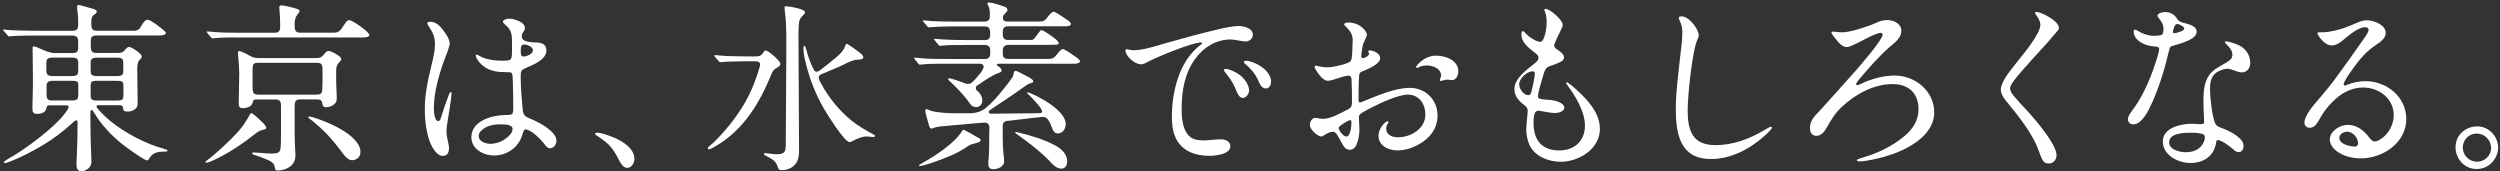 <svg width="628" height="43" viewBox="0 0 628 43" fill="white" xmlns="http://www.w3.org/2000/svg">
<rect x="0" y="0" width="628" height="43" fill="#333333" stroke="none"/>
<path d="M41.212 37.368C36.731 36.228 31.464 33.431 27.711 30.414C27.069 29.906 24.235 27.253 24.235 26.793C24.235 26.429 24.551 26.429 24.781 26.429H30.047C30.459 26.429 30.823 26.477 30.871 26.975C30.966 27.751 31.148 28.029 31.972 28.029C33.207 28.029 34.576 27.435 34.576 26.065C34.576 24.37 34.481 19.15 34.481 17.732C34.481 16.86 34.481 15.577 35.026 15.079C35.39 14.763 35.62 14.437 35.62 14.159C35.62 13.47 32.968 11.784 32.46 11.784C32.048 11.784 31.723 12.148 31.503 12.426C30.957 13.067 30.679 13.297 29.722 13.297H24.139C23.038 13.297 22.808 12.703 22.808 11.745V10.51C22.808 9.226 23.038 8.91 24.455 8.91H40.015C40.743 8.91 41.662 8.815 41.662 8.269C41.662 8.039 41.116 7.541 40.197 6.851C39.24 6.123 37.727 4.974 37.133 4.974C36.444 4.974 36.08 5.52 35.256 6.899C34.797 7.627 34.251 7.723 33.561 7.723H24.455C23.316 7.723 22.942 7.407 22.942 6.171V5.529C22.942 4.887 22.99 4.112 23.584 3.748C23.996 3.47 24.312 3.154 24.312 2.924C24.312 2.512 23.852 2.378 22.942 2.1C21.889 1.784 20.012 1.228 19.696 1.228C19.38 1.228 19.38 1.592 19.38 1.87C19.38 2.052 19.428 2.828 19.514 3.336C19.648 4.207 19.648 5.529 19.648 5.989C19.648 7.177 19.419 7.732 18.183 7.732H9.259C7.152 7.732 3.581 7.636 2.987 7.598C2.164 7.55 1.522 7.464 1.015 7.416C0.881 7.416 0.785 7.368 0.785 7.464C0.785 7.56 0.967 7.828 1.197 8.058L1.742 8.7C1.972 8.977 2.154 9.159 2.288 9.159L3.159 9.064C3.983 8.968 7.191 8.929 9.02 8.929H18.174C19.227 8.929 19.639 9.475 19.639 10.213V11.908C19.639 13.01 19.227 13.326 18.308 13.326H13.826C12.591 13.326 11.586 12.866 10.437 12.368C9.929 12.138 8.79 11.64 8.464 11.64C8.282 11.64 8.187 11.774 8.187 12.004C8.187 13.7 8.273 16.075 8.273 20.835C8.273 22.253 8.139 26.324 8.139 27.244C8.139 28.163 8.369 28.613 9.326 28.613C10.149 28.613 11.433 28.335 11.615 27.282C11.71 26.688 11.892 26.458 12.438 26.458H16.469C16.785 26.458 17.245 26.458 17.245 26.918C17.245 27.148 16.785 27.924 15.962 28.929C13.444 32.09 7.038 36.937 3.648 38.958C3.236 39.188 0.948 40.471 0.948 40.787C0.948 40.922 1.082 40.969 1.225 40.969C1.589 40.969 2.642 40.557 3.15 40.328C5.716 39.274 8.187 37.99 10.561 36.573C13.539 34.83 15.732 33.096 18.298 30.807C18.806 30.347 18.988 30.213 19.122 30.213C19.399 30.213 19.486 30.491 19.486 30.721C19.486 33.288 19.438 36.401 19.304 38.958C19.256 39.782 19.217 40.653 19.217 41.525C19.217 42.301 19.581 43.038 20.453 43.038C21.094 43.038 21.64 42.722 22.148 42.349C22.789 41.841 22.971 41.247 22.971 40.423C22.971 40.059 22.923 39.188 22.885 38.316C22.789 36.851 22.703 32.416 22.703 29.025C22.703 27.885 22.751 27.608 22.981 27.608C23.163 27.608 23.344 27.789 23.9 28.709C25.269 31.046 27.883 33.977 30.718 36.218C31.637 36.946 36.204 40.289 36.941 40.289C37.123 40.289 37.305 40.155 37.401 39.973C38.129 38.508 39.364 38.096 41.021 38.096C41.94 38.096 42.074 38.048 42.074 37.818C42.074 37.636 41.614 37.502 41.203 37.406L41.212 37.368ZM19.658 23.776C19.658 24.782 19.524 25.242 18.107 25.242H13.166C11.796 25.242 11.701 24.696 11.701 23.546V21.535C11.701 20.807 12.065 20.299 13.166 20.299H18.155C19.62 20.299 19.668 20.663 19.668 21.439V23.776H19.658ZM19.658 17.732C19.658 18.46 19.562 19.102 18.193 19.102H13.156C11.691 19.102 11.643 18.326 11.643 17.636V15.711C11.643 15.021 11.825 14.475 13.108 14.475H18.183C19.466 14.475 19.648 15.021 19.648 15.711V17.723L19.658 17.732ZM22.77 15.721C22.77 15.127 22.904 14.485 24.283 14.485H29.501C30.871 14.485 30.966 15.079 30.966 15.855V17.914C30.966 18.556 30.871 19.102 29.501 19.102H24.235C22.866 19.102 22.77 18.508 22.77 17.77V15.711V15.721ZM22.77 23.776V21.583C22.77 20.663 22.904 20.299 24.283 20.299H29.454C30.919 20.299 31.005 20.663 31.005 21.765V23.92C31.005 24.878 30.871 25.251 29.492 25.251H24.273C22.904 25.251 22.76 24.791 22.76 23.786L22.77 23.776Z"/>
<path d="M87.749 5.05C87.337 5.05 87.059 5.28 86.418 6.286C85.278 8.029 85.087 8.211 83.44 8.211H75.473C74.104 8.211 74.008 7.521 74.008 6.238C74.008 5.366 74.056 4.543 74.649 3.767C75.013 3.307 75.243 2.991 75.243 2.761C75.243 2.483 74.965 2.349 74.238 2.119C73.366 1.841 71.221 1.343 70.666 1.343C70.302 1.343 70.159 1.573 70.159 1.851C70.159 2.081 70.206 2.675 70.254 3.135C70.302 3.91 70.388 5.194 70.388 6.525C70.388 7.665 70.159 8.221 68.971 8.221H60.325C58.266 8.221 55.843 8.221 53.785 8.039C53.325 7.991 52.415 7.905 52.042 7.905C51.994 7.905 51.908 7.905 51.908 8C51.908 8.048 51.956 8.134 52.09 8.316L52.961 9.322C53.143 9.552 53.191 9.638 53.373 9.638C53.555 9.638 54.292 9.542 54.924 9.504C55.795 9.408 58.496 9.408 60.095 9.408H91.167C91.895 9.408 92.766 9.313 92.766 8.767C92.766 8.039 88.553 5.06 87.729 5.06L87.749 5.05Z"/>
<path d="M78.508 29.447C78.097 29.312 77.867 29.265 77.685 29.265C77.589 29.265 77.455 29.312 77.455 29.447C77.455 29.581 77.551 29.676 77.733 29.811C78.69 30.452 79.514 31.276 80.385 32.004C82.31 33.699 83.957 35.711 85.508 37.722C86.743 39.466 87.519 40.241 88.438 40.241C89.673 40.241 90.545 39.37 90.545 38.182C90.545 33.929 81.936 30.404 78.508 29.437V29.447Z"/>
<path d="M66.06 32.607C66.654 32.473 66.884 32.425 66.884 32.1C66.884 31.87 66.52 31.324 66.06 30.864C65.007 29.811 63.494 28.441 63.178 28.441C62.996 28.441 62.862 28.575 62.584 29.082C61.713 30.682 60.985 31.736 59.788 33.115C57.912 35.174 54.206 38.699 51.965 40.299C51.831 40.395 51.601 40.577 51.601 40.711C51.601 40.845 51.736 40.845 51.879 40.845C52.109 40.845 52.607 40.749 54.12 40.021C57.644 38.326 60.985 36.084 64.049 33.661C64.643 33.153 65.237 32.789 66.06 32.607Z"/>
<path d="M80.931 25.883C81.027 26.573 81.209 26.937 81.888 26.937C83.037 26.937 84.589 26.209 84.589 24.878C84.589 24.284 84.589 23.776 84.541 23.096C84.445 21.583 84.445 20.347 84.445 17.924C84.445 17.196 84.493 16.41 85.039 15.864C85.546 15.318 85.728 15.088 85.728 14.811C85.728 14.121 83.162 12.799 82.53 12.799C82.118 12.799 81.793 13.115 81.295 13.757C80.883 14.303 80.376 14.581 79.696 14.581H64.959C64.183 14.581 63.494 14.447 62.805 14.035C61.34 13.211 60.468 12.847 60.056 12.847C59.779 12.847 59.779 13.077 59.779 13.259C59.779 13.441 59.779 13.623 59.827 14.035C59.961 15.366 60.104 17.33 60.104 18.335C60.104 20.079 59.97 24.102 59.97 25.845C59.97 26.717 60.066 27.176 61.072 27.176C61.847 27.176 63.264 26.812 63.456 25.807C63.59 24.983 63.963 24.983 64.691 24.983H69.172C70.589 24.983 70.589 25.807 70.589 26.994V33.22C70.589 35.002 70.589 37.157 70.36 37.751C70.082 38.527 69.076 38.575 68.253 38.575C67.382 38.575 66.29 38.479 65.323 38.393C64.777 38.345 64.136 38.297 63.724 38.297C63.542 38.297 63.312 38.345 63.312 38.527C63.312 38.661 63.494 38.805 64.231 39.035C64.969 39.264 66.29 39.724 67.391 40.222C68.215 40.586 68.856 41.094 68.99 41.822C69.124 42.694 69.22 42.828 69.718 42.828C71.873 42.828 74.199 41.592 74.199 39.207C74.199 38.699 74.199 38.105 74.151 37.655C74.056 36.103 74.017 34.638 74.017 33.077V26.985C74.017 25.653 74.113 24.973 75.348 24.973H79.562C80.337 24.973 80.845 25.108 80.931 25.893V25.883ZM64.911 23.776C63.628 23.776 63.446 23.316 63.446 21.583V17.55C63.446 16.219 63.532 15.768 64.911 15.768H79.552C80.653 15.768 81.017 16.18 81.017 17.282V19.887C81.017 21.257 80.969 22.588 80.883 23C80.749 23.69 80.107 23.776 79.514 23.776H64.911Z"/>
<path d="M134.285 30.27C133.098 29.763 132.226 29.494 131.767 28.939C131.537 28.661 131.355 28.211 131.307 27.569C131.077 25.376 130.8 21.803 130.8 19.648C130.8 17.723 130.8 17.636 132.494 16.899C134.189 16.171 137.253 14.887 137.253 12.684C137.253 11.133 136.152 10.721 134.687 10.673C133.136 10.625 131.068 10.491 131.068 9.159C131.068 8.843 131.164 8.47 131.345 8.201C131.709 7.656 131.853 7.426 131.853 7.062C131.853 6.238 131.211 5.692 130.484 5.366C129.708 5.002 128.741 4.677 127.879 4.677C127.333 4.677 126.328 4.993 126.328 5.452C126.328 5.634 126.644 5.96 126.788 6.094C128.435 7.426 128.616 8.518 128.616 10.539V12.186C128.616 15.165 128.616 15.251 126.146 15.251C124.365 15.251 122.029 14.973 120.468 14.063C120.238 13.929 119.874 13.7 119.692 13.7C119.558 13.7 119.51 13.882 119.51 14.016C119.51 14.428 120.152 15.347 120.516 15.759C121.933 17.406 124.135 18.096 126.28 18.096C126.826 18.096 127.381 18.144 127.927 18.144C128.435 18.144 128.703 18.326 128.75 19.016C128.885 20.989 128.932 25.242 128.932 27.253C128.932 27.799 128.885 28.489 128.616 28.671C128.253 28.901 127.563 28.901 126.74 28.901C123.216 28.996 118.409 30.5 118.409 34.485C118.409 37.464 121.473 39.063 124.126 39.063C127.324 39.063 130.168 37.052 131.125 34.121C131.441 33.067 131.585 32.521 131.997 32.521C133.462 32.521 135.932 35.088 136.708 36.142C137.119 36.688 137.531 37.243 138.125 37.243C139.082 37.243 139.772 36.285 139.772 35.414C139.772 34.82 139.59 34.312 139.226 33.814C138.173 32.397 135.932 31.017 134.285 30.289V30.27ZM131.719 11.18C132.408 11.18 133.873 11.774 133.873 12.598C133.873 13.652 132.131 14.198 131.451 14.198C130.857 14.198 130.809 13.508 130.809 12.684C130.809 11.631 130.991 11.171 131.728 11.171L131.719 11.18ZM126.922 34.897C125.734 35.768 124.221 36.132 123.264 36.132C122.029 36.132 120.248 35.586 120.248 34.121C120.248 33.575 120.611 33.019 121.071 32.655C122.354 31.554 123.867 31.238 125.782 31.238C126.883 31.238 128.76 31.286 128.76 32.377C128.76 33.335 127.984 34.121 126.931 34.897H126.922Z"/>
<path d="M113.42 23.546C113.42 23.412 113.42 23.134 113.238 23.134C113.009 23.134 112.827 23.594 112.645 24.092C112.099 25.605 111.543 27.071 111.093 28.537C110.682 29.906 110.548 30.414 110.088 30.414C109.083 30.414 108.987 27.895 108.987 27.205C108.987 22.991 110.356 18.412 111.869 14.389C112.185 13.565 112.97 11.64 112.97 10.912C112.97 9.629 111.457 7.665 110.682 6.793C110.04 6.066 109.083 5.462 108.115 5.462C107.886 5.462 107.34 5.558 107.34 5.826C107.34 6.008 107.522 6.334 107.618 6.468C108.949 8.479 109.265 9.447 109.265 11.228C109.265 12.598 108.853 14.437 108.489 15.989C107.57 19.791 106.708 23.402 106.708 27.483C106.708 30.002 106.986 32.473 107.761 34.992C108.221 36.458 109.504 39.159 111.237 39.159C112.29 39.159 112.788 38.383 112.788 37.234C112.788 36.688 112.654 36.046 112.511 35.49C112.281 34.485 112.147 33.565 112.147 33.019C112.147 32.377 112.377 30.682 112.606 29.399C112.788 28.345 113.43 24.36 113.43 23.537L113.42 23.546Z"/>
<path d="M154.47 34.667C153.283 34.121 151.042 33.335 150.027 33.335C149.845 33.335 149.481 33.383 149.481 33.651C149.481 33.785 149.711 33.929 149.989 34.111C150.946 34.753 152.229 35.625 153.005 36.448C154.106 37.588 154.834 38.92 155.571 40.337C155.983 41.113 156.577 42.167 157.582 42.167C158.683 42.167 159.363 40.883 159.363 39.925C159.363 37.32 156.529 35.577 154.47 34.657V34.667Z"/>
<path d="M201.37 4.226C202.012 3.585 202.242 3.307 202.242 3.087C202.242 2.215 198.124 1.573 197.349 1.573C197.215 1.573 197.071 1.669 197.071 1.803C197.071 2.215 197.167 2.905 197.205 3.317C197.617 6.525 197.521 10.644 197.521 13.939C197.521 21.219 197.387 28.632 197.387 35.816C197.387 36.64 197.387 36.956 197.291 37.512C197.109 38.651 196.056 38.747 195.099 38.747H195.003C194.591 38.747 193.815 38.651 193.222 38.565C192.858 38.517 192.58 38.469 192.35 38.469C192.073 38.469 191.891 38.469 191.891 38.651C191.891 38.881 192.303 39.063 192.484 39.159C193.72 39.849 194.869 40.347 195.319 41.812C195.549 42.502 195.635 42.732 196.42 42.732C197.425 42.732 198.479 42.416 199.254 41.774C200.624 40.672 200.719 39.073 200.719 37.473C200.719 28.086 200.585 19.533 200.585 10.97C200.585 9.322 200.537 7.675 200.681 5.979C200.729 5.338 200.863 4.744 201.37 4.236V4.226Z"/>
<path d="M195.242 16.956C195.654 16.726 196.018 16.496 196.018 15.998C196.018 15.309 193.04 12.703 192.36 12.703C192.082 12.703 191.9 12.933 191.536 13.479C191.077 14.121 190.387 14.169 189.708 14.169H187.879C186.05 14.169 184.259 14.121 182.478 14.073C181.521 14.025 179.826 13.843 179.596 13.843C179.5 13.843 179.414 13.891 179.414 13.977C179.414 14.063 179.51 14.159 179.73 14.437L180.506 15.309C180.735 15.586 180.783 15.625 180.869 15.625C181.099 15.625 181.827 15.529 182.794 15.491C184.307 15.443 186.318 15.395 187.649 15.395H189.612C190.34 15.395 190.943 15.491 190.943 16.267C190.943 16.812 189.889 19.696 189.526 20.711C188.702 22.904 187.649 25.012 186.414 26.985C184.355 30.232 181.932 33.211 179.184 35.864C178.82 36.18 178.677 36.324 178.265 36.64C177.987 36.87 177.805 37.052 177.805 37.234C177.805 37.416 177.939 37.512 178.121 37.512C178.255 37.512 178.581 37.377 178.993 37.148L180.046 36.554C186.998 32.387 190.895 25.663 193.777 18.652C194.093 17.78 194.419 17.416 195.242 16.956Z"/>
<path d="M219.449 33.795C217.706 32.876 215.379 31.506 213.866 30.27C210.85 27.799 208.188 24.552 206.359 21.161C205.813 20.203 205.67 19.83 205.67 19.418C205.67 18.958 206.034 18.728 206.771 18.46C208.188 17.866 209.653 17.272 211.07 16.631C212.258 16.085 214.087 15.031 215.322 14.983C215.781 14.983 216.873 14.983 216.873 14.389C216.873 14.073 216.557 13.661 215.915 13.201C215.504 12.885 213.033 11.008 212.669 11.008C212.44 11.008 212.306 11.554 212.258 11.698C211.846 12.799 210.927 13.671 210.065 14.399C209.059 15.223 207.001 16.918 205.947 17.694C205.631 17.924 205.402 18.01 205.124 18.01C204.846 18.01 204.616 17.828 204.482 17.598C203.707 16.267 202.931 14.025 202.558 12.521C202.51 12.291 202.328 11.516 202.012 11.516C201.83 11.516 201.83 11.975 201.83 12.205C201.83 13.489 202.146 14.858 202.472 16.094C203.429 19.935 204.894 23.69 206.867 27.128C207.642 28.498 212.133 35.692 213.407 35.692C213.636 35.692 213.866 35.596 214.182 35.414C215.695 34.59 216.93 34.274 217.572 34.274C218.443 34.274 218.721 34.408 219.353 34.408C219.535 34.408 219.813 34.36 219.813 34.13C219.813 33.996 219.535 33.853 219.449 33.814V33.795Z"/>
<path d="M265.248 36.64C262.27 34.992 258.928 34.035 255.682 33.249C255.5 33.201 255.318 33.153 255.136 33.153C255.041 33.153 255.002 33.201 255.002 33.249C255.002 33.383 255.184 33.527 255.318 33.613L257.329 35.079C259.484 36.678 261.59 38.326 263.457 40.251L264.233 41.075C265.056 41.898 265.784 42.358 266.617 42.358C267.623 42.358 268.082 41.439 268.082 40.529C268.082 38.747 266.665 37.416 265.248 36.64Z"/>
<path d="M270.562 14.523C269.461 13.747 267.45 12.33 267.039 12.33C266.627 12.33 266.311 12.694 266.081 12.972L265.353 13.843C264.53 14.801 264.252 14.801 262.605 14.801H253.317C251.986 14.801 251.9 14.159 251.9 13.201V12.512C251.9 11.736 252.493 11.276 253.269 11.276H261.916C262.835 11.276 263.792 11.276 265.123 11.228C265.487 11.228 265.947 11.18 265.947 10.816C265.947 10.586 265.669 10.27 265.258 9.897C264.156 8.977 262.011 7.56 261.6 7.56C261.37 7.56 260.91 8.201 260.412 8.891C259.771 9.811 259.541 10.031 259.081 10.031H253.173C252.216 10.031 251.89 9.485 251.89 8.613V8.02C251.89 7.196 252.168 6.602 253.26 6.602H267.671C268.13 6.602 269.001 6.554 269.001 6.008C269.001 5.644 268.542 5.318 268.274 5.136C267.68 4.772 265.21 2.943 264.702 2.943C264.243 2.943 263.783 3.489 263.333 4.083C262.414 5.366 262.002 5.414 260.815 5.414H253.039C252.398 5.414 251.938 5.184 251.938 4.456C251.938 4.14 251.986 3.91 252.254 3.633C252.618 3.269 253.078 2.809 253.078 2.493C253.078 2.177 252.848 1.899 252.532 1.765C251.756 1.449 249.286 0.625 248.462 0.625C248.328 0.625 248.003 0.721 248.003 0.903C248.003 0.999 248.05 1.085 248.185 1.315C248.596 2.004 248.644 2.684 248.644 3.508V4.198C248.644 5.021 248.098 5.433 247.313 5.433H240.266C238.207 5.433 235.277 5.385 234.042 5.299C233.496 5.251 232.395 5.117 231.983 5.117C231.935 5.117 231.801 5.117 231.801 5.213C231.801 5.261 231.849 5.347 232.031 5.529L232.902 6.583C233.084 6.813 233.132 6.861 233.314 6.861C233.774 6.861 234.549 6.765 235.421 6.726C236.886 6.631 238.849 6.631 240.045 6.631H247.457C248.51 6.631 248.74 7.406 248.74 8.326C248.74 9.332 248.644 10.069 247.409 10.069H243.11C240.591 10.069 238.217 10.021 235.966 9.839C235.602 9.792 235.009 9.744 234.779 9.744C234.731 9.744 234.645 9.792 234.645 9.878C234.645 9.926 234.693 10.012 234.827 10.155L235.698 11.209C235.88 11.439 235.976 11.525 236.11 11.525C236.34 11.525 237.163 11.391 238.121 11.343C239.356 11.295 241.549 11.295 242.88 11.295H247.409C248.232 11.295 248.74 11.755 248.74 12.531V13.537C248.74 14.313 248.28 14.82 247.505 14.82H238.083C235.516 14.82 232.96 14.82 230.441 14.542C230.212 14.542 229.982 14.495 229.752 14.495C229.704 14.495 229.618 14.495 229.618 14.59C229.618 14.638 229.666 14.724 229.8 14.906L230.671 15.96C230.853 16.19 230.901 16.238 231.083 16.238C231.495 16.238 232.27 16.104 233.189 16.056C234.473 16.008 236.665 16.008 237.853 16.008H246.269C246.729 16.008 247.093 16.286 247.093 16.736C247.093 17.052 246.863 17.512 246.547 18.019C246.135 18.613 245.312 19.533 244.804 20.079C244.029 20.902 243.799 21.084 243.11 21.084C242.794 21.084 242.468 20.989 242.19 20.855C240.821 20.309 238.896 19.667 238.389 19.667C238.255 19.667 238.159 19.715 238.159 19.849C238.159 19.983 238.293 20.127 238.389 20.213C240.084 21.765 242.229 23.968 243.512 25.845C243.971 26.487 244.383 26.899 245.207 26.899C246.164 26.899 246.758 26.171 246.758 25.251C246.758 24.198 246.116 23.278 245.341 22.684C245.207 22.55 245.111 22.368 245.111 22.138C245.111 21.822 245.245 21.592 245.523 21.448C246.48 20.807 247.486 20.117 248.501 19.485C249.228 19.025 250.052 18.613 250.923 18.297C251.201 18.201 251.613 18.067 251.613 17.703C251.613 17.244 251.067 16.832 250.693 16.602C250.559 16.506 250.416 16.468 250.416 16.286C250.416 16.056 250.645 16.008 250.827 16.008H269.997C270.457 16.008 271.28 15.826 271.28 15.414C271.28 15.05 270.821 14.724 270.553 14.542L270.562 14.523Z"/>
<path d="M253.173 30.366C256.419 29.954 261.772 29.36 261.916 29.36C262.509 29.36 262.969 29.638 263.285 30.088C263.697 30.634 264.013 31.42 264.338 32.282C264.616 32.971 264.932 33.517 265.755 33.517C266.943 33.517 267.718 32.282 267.718 31.18C267.718 29.849 266.665 28.479 265.296 27.291C263.285 25.548 260.537 24.131 259.024 23.489C258.478 23.259 258.248 23.211 258.153 23.211C258.057 23.211 258.019 23.259 258.019 23.345C258.019 23.431 258.2 23.623 258.478 23.853C259.12 24.447 261.772 27.196 261.772 27.924C261.772 28.24 261.542 28.431 261.265 28.431C257.195 28.431 253.164 28.565 249.094 28.565C248.778 28.565 248.366 28.517 248.366 28.105C248.366 27.876 248.501 27.789 248.682 27.646C251.249 25.902 254.811 23.613 257.291 21.784C257.798 21.42 258.392 21.008 259.033 20.864C259.311 20.816 259.541 20.73 259.541 20.357C259.541 19.945 258.44 19.399 257.3 18.805C256.611 18.441 255.424 17.799 255.146 17.799C254.916 17.799 254.734 17.981 254.686 18.163C254.638 18.479 254.552 19.083 254.37 19.351C253.729 20.309 252.905 21.362 252.082 22.368C250.751 24.063 249.286 25.759 247.639 27.128C246.451 28.086 244.986 28.46 243.426 28.46H239.768C238.533 28.46 234.463 28.278 233.228 27.588C233.094 27.492 232.864 27.406 232.72 27.406C232.49 27.406 232.404 27.684 232.404 27.914C232.404 28.048 233.228 31.161 233.41 31.669C233.505 31.947 233.687 32.31 233.956 32.31C234.185 32.31 234.367 32.215 234.549 32.129C234.865 31.994 235.65 31.812 236.742 31.717C240.036 31.439 246.576 30.797 247.399 30.797C248.089 30.797 248.539 31.343 248.539 31.985C248.539 32.713 248.491 33.45 248.491 34.178V34.686C248.491 36.199 248.491 37.703 248.395 39.217C248.347 39.858 248.261 40.548 248.261 41.18C248.261 41.956 248.577 42.511 249.592 42.511C250.741 42.511 252.245 41.783 252.245 40.538C252.245 39.849 252.158 39.169 252.063 38.527C251.929 37.196 251.881 35.922 251.881 34.59V31.611C251.881 30.74 252.388 30.424 253.164 30.328L253.173 30.366Z"/>
<path d="M242.047 32.607C241.817 32.607 241.683 32.885 241.587 33.067C239.528 36.228 234.588 39.341 231.791 40.893C231.064 41.305 230.872 41.4 230.872 41.582C230.872 41.678 230.958 41.717 231.054 41.717C231.188 41.717 231.466 41.669 231.648 41.621C232.653 41.391 233.611 41.075 234.626 40.701C237.508 39.695 240.572 38.546 243.138 36.717C243.454 36.487 243.866 36.305 244.192 36.209C245.293 35.931 246.346 35.663 246.346 35.251C246.346 35.069 246.212 34.887 246.068 34.791C245.609 34.514 242.267 32.598 242.037 32.598L242.047 32.607Z"/>
<path d="M311.239 18.69C310.511 18.144 308.768 17.32 307.993 17.32C307.811 17.32 307.447 17.32 307.447 17.55C307.447 17.646 307.581 18.01 307.906 18.374C308.778 19.475 309.649 20.529 310.473 22.588C310.884 23.69 311.43 24.6 312.167 24.6C313.087 24.6 313.767 23.546 313.767 22.722C313.767 21.209 312.483 19.609 311.248 18.69H311.239Z"/>
<path d="M315.634 16.037C314.858 15.673 313.709 15.261 313.115 15.261C312.933 15.261 312.474 15.261 312.474 15.539C312.474 15.816 312.704 15.998 312.886 16.133C314.025 17.052 315.404 18.604 316.132 20.347C316.496 21.219 317.003 22.224 317.961 22.224C318.918 22.224 319.292 21.267 319.292 20.481C319.292 18.508 317.319 16.86 315.634 16.037Z"/>
<path d="M306.757 34.992C305.292 34.992 303.827 35.27 302.362 35.27C301.405 35.27 300.304 35.174 299.48 34.724C297.096 33.393 296.828 29.868 296.828 27.397C296.828 22.818 297.555 18.383 300.351 14.629C302.458 11.793 305.57 9.916 309.142 9.916C309.649 9.916 310.473 10.05 310.971 10.146C311.698 10.28 312.483 10.424 312.895 10.424C313.814 10.424 314.724 9.696 314.724 8.728C314.724 7.033 312.34 6.535 311.152 6.535C309.965 6.535 307.993 6.899 306.441 7.263C301.912 8.316 297.613 9.504 293.495 10.654C290.517 11.477 287.319 12.627 284.667 12.627C284.485 12.627 284.025 12.531 283.795 12.493C283.518 12.445 283.25 12.358 283.02 12.358C282.924 12.358 282.704 12.454 282.704 12.675C282.704 13.958 284.897 16.152 286.639 16.152C287.233 16.152 287.788 15.835 288.286 15.558C290.757 14.226 299.547 10.663 301.654 10.663C301.836 10.663 301.97 10.711 301.97 10.797C301.97 10.979 301.788 11.113 301.606 11.257C296.205 15.29 294.376 22.971 294.376 29.389C294.376 31.132 294.558 32.914 295.296 34.561C296.808 37.952 300.284 39.14 303.712 39.14C305.177 39.14 309.065 38.824 309.065 36.764C309.065 35.481 307.878 35.021 306.776 35.021L306.757 34.992Z"/>
<path d="M354.117 22.081C350.364 22.081 346.064 24.006 342.407 25.471C342.177 25.567 341.765 25.749 341.679 25.749C341.219 25.749 341.267 25.155 341.267 24.878C341.267 22.952 341.267 21.123 341.401 19.159C341.449 18.383 341.583 18.201 342.129 17.971C343.728 17.33 346.706 16.046 346.706 14.629C346.706 13.393 345.011 12.655 343.958 12.655C343.862 12.655 343.68 12.751 343.68 12.838C343.68 12.885 343.728 12.972 343.776 13.115C343.824 13.259 343.91 13.345 343.91 13.479C343.91 14.073 342.723 14.619 342.311 14.619C342.081 14.619 341.947 14.341 341.947 14.111C341.947 13.518 342.263 11.506 342.407 11.094C342.454 10.96 342.684 10.452 342.818 10.175C343.278 9.169 343.364 8.939 343.364 8.757C343.364 7.838 342.081 6.698 341.21 6.238C340.52 5.874 339.467 5.644 338.643 5.644C338.366 5.644 337.638 5.74 337.638 6.152C337.638 6.247 337.772 6.382 337.82 6.429C339.467 8.029 339.831 8.853 339.792 10.318C339.658 13.565 339.697 14.945 339.199 15.443C338.653 15.989 335.129 16.908 333.339 16.908C332.879 16.908 332.151 16.86 331.232 16.631C330.868 16.535 330.725 16.496 330.591 16.496C330.409 16.496 330.227 16.592 330.227 16.812C330.227 17.09 330.734 17.914 331.414 18.824C332.142 19.782 332.927 20.29 333.521 20.29C334.028 20.29 334.478 20.155 334.938 20.012C336.039 19.648 337.954 19.006 338.825 19.006C339.333 19.006 339.515 19.6 339.515 20.012C339.611 21.985 339.611 23.853 339.611 25.778C339.611 26.966 339.199 27.196 337.916 27.837C336.317 28.613 334.21 29.849 332.381 29.849C331.969 29.849 331.558 29.801 331.146 29.715C330.916 29.667 330.6 29.619 330.37 29.619C329.547 29.619 329.039 30.625 329.039 31.362C329.039 32.732 331.194 34.293 331.874 34.293C332.056 34.293 332.237 34.197 332.381 34.111C333.712 33.288 334.21 33.105 334.852 33.105C335.445 33.105 335.771 33.613 336.269 34.475C336.728 35.251 337.044 35.941 337.37 36.487C337.782 37.176 338.289 37.627 339.151 37.627C341.076 37.627 341.487 33.872 341.487 32.502C341.487 31.496 341.353 30.491 341.353 29.485C341.353 28.757 341.631 28.527 344.188 27.196C346.706 25.864 351.283 23.767 353.658 23.767C356.492 23.767 358.053 26.142 358.053 28.805C358.053 32.33 354.395 34.485 351.187 34.485C349.77 34.485 348.209 33.977 348.209 32.243C348.209 31.927 348.257 31.554 348.621 31.056C348.717 30.922 348.803 30.826 348.803 30.74C348.803 30.605 348.717 30.462 348.573 30.462C348.027 30.462 346.285 32.157 346.285 34.121C346.285 36.64 348.803 37.78 351.044 37.78C352.92 37.78 354.797 37.186 356.396 36.266C359.192 34.715 361.107 32.33 361.107 28.987C361.107 25.098 358.129 22.071 354.108 22.071L354.117 22.081ZM338.193 34.303C337.466 34.303 336.269 32.789 336.269 32.148C336.269 31.784 337.044 31.276 338.193 30.596C338.471 30.414 338.921 30.184 339.199 30.184C339.429 30.184 339.476 30.366 339.476 30.778C339.476 31.966 339.199 34.303 338.193 34.303Z"/>
<path d="M360.753 13.977C357.737 13.977 355.716 16.496 355.716 16.86C355.716 16.956 355.764 17.042 355.898 17.042C356.08 17.042 356.31 16.947 356.588 16.812C357.047 16.583 357.593 16.448 358.465 16.448C359.652 16.448 361.988 17.09 361.988 18.92C361.988 19.102 361.988 19.332 361.806 19.744C361.758 19.839 361.672 20.06 361.672 20.108C361.672 20.242 361.768 20.337 361.902 20.337C362.036 20.337 362.218 20.29 362.362 20.242C362.955 20.06 363.233 20.012 363.415 20.012C363.961 20.012 364.238 20.108 364.784 20.108C365.838 20.108 366.335 18.824 366.335 17.914C366.335 15.117 363.089 13.977 360.753 13.977Z"/>
<path d="M396.029 22.54C395.521 22.129 394.056 20.663 393.463 20.663C393.415 20.663 393.415 20.711 393.415 20.759C393.415 20.941 393.549 21.219 393.922 21.678C395.847 24.284 398.135 28.086 398.135 31.563C398.135 35.318 395.617 37.789 391.634 37.789C387.421 37.789 385.228 35.27 385.228 30.97C385.228 30.194 385.228 29.37 385.458 28.632C385.592 28.125 385.965 27.809 386.415 27.809C386.645 27.809 387.143 27.904 387.602 27.991C389.154 28.268 390.073 28.402 390.58 28.402C391.356 28.402 392.965 28.038 392.965 27.071C392.965 25.835 390.676 25.242 389.719 25.146C386.702 24.916 386.329 24.868 386.329 24.14C386.329 23.45 386.97 21.209 387.66 18.92C388.12 17.406 388.349 16.908 389.489 16.544C392.093 15.673 392.879 15.213 392.879 14.437C392.879 13.747 392.237 13.154 391.232 12.473C390.59 12.062 390.408 11.745 390.408 11.42C390.408 10.96 391.509 8.719 392.007 7.713C392.467 6.793 392.553 6.573 392.553 6.161C392.553 5.156 389.489 2.225 388.206 2.225C388.024 2.225 387.928 2.32 387.928 2.407C387.928 2.541 387.976 2.636 388.062 2.866C388.426 3.69 388.522 4.744 388.522 5.797C388.522 6.717 388.11 10.51 386.875 10.51C386.003 10.51 384.127 9.322 383.533 8.68C382.987 8.087 382.709 7.809 382.527 7.809C382.346 7.809 382.164 8.125 382.164 8.68C382.164 10.51 383.763 11.889 385.64 13.307C386.051 13.623 386.463 13.949 386.463 14.495C386.463 15.184 385.917 15.634 384.816 16.468C382.939 17.933 380.421 19.993 380.421 22.33C380.421 24.111 381.34 25.165 382.891 26.401C383.399 26.765 383.763 27.128 383.763 27.866C383.763 28.182 383.715 28.738 383.677 29.054C383.542 30.471 383.399 31.937 383.399 32.397C383.399 33.862 383.677 35.376 384.356 36.697C385.774 39.398 389.115 40.634 392.045 40.634C396.622 40.634 401.889 37.425 401.889 32.397C401.889 28.326 398.825 25.117 396.029 22.55V22.54ZM383.954 23.91C382.719 23.91 381.618 22.311 381.618 21.209C381.618 19.609 383.677 17.914 385.008 17.914C385.419 17.914 385.553 18.192 385.553 18.556C385.553 19.38 384.864 22.54 384.596 23.364C384.462 23.642 384.28 23.91 383.954 23.91Z"/>
<path d="M444.902 31.831C444.624 31.831 443.801 32.339 443.255 32.655C439.501 34.897 435.336 36.458 430.941 36.458C425.033 36.458 423.941 32.703 423.941 27.579C423.941 24.188 425.081 12.79 426.364 10.002C426.546 9.638 426.728 9.274 426.728 8.862C426.728 7.445 424.391 4.102 422.38 4.102C422.064 4.102 421.691 4.198 421.691 4.562C421.691 4.657 421.825 4.974 421.921 5.156C422.428 6.209 422.61 7.033 422.61 8.039C422.61 10.232 422.246 12.435 422.016 14.581C421.605 18.795 420.963 23.048 420.963 27.311C420.963 33.632 422.017 39.944 429.792 39.944C434.915 39.944 439.769 37.339 443.561 33.853C443.877 33.575 445.112 32.387 445.112 32.071C445.112 31.937 445.017 31.841 444.883 31.841L444.902 31.831Z"/>
<path d="M475.974 18.968C473.408 18.968 470.114 19.744 467.461 21.075C467.002 21.305 466.734 21.391 466.59 21.391C466.446 21.391 466.274 21.343 466.274 21.113C466.274 20.749 467.05 19.878 467.461 19.418C469.654 16.812 472.038 14.111 474.557 11.908C475.84 10.807 477.621 9.571 477.621 7.742C477.621 5.912 475.658 5.041 474.097 5.041C473.322 5.041 472.546 5.136 471.263 5.73C469.712 6.506 464.809 8.115 462.932 8.115C462.616 8.115 462.157 8.115 461.745 8.067C461.199 8.02 460.692 7.933 460.51 7.933C460.194 7.933 460.05 8.029 460.05 8.163C460.05 8.575 461.601 10.357 461.831 10.634C462.339 11.228 463.114 11.822 463.938 11.822C464.483 11.822 465.767 11.276 467.921 10.127C468.84 9.619 471.579 8.249 472.402 8.249C472.718 8.249 472.91 8.479 472.91 8.757C472.91 9.993 466.963 16.86 465.728 18.23C463.306 20.979 460.921 23.584 458.547 26.238C458.039 26.784 457.541 27.378 456.995 27.933C455.53 29.485 454.659 30.452 454.659 32.148C454.659 33.201 455.119 34.121 456.258 34.121C457.398 34.121 458.231 33.201 458.729 32.291C459.916 30.232 460.883 28.537 462.616 26.889C466.044 23.68 470.621 21.123 475.428 21.123C479.411 21.123 481.93 23.364 481.93 27.445C481.93 30.28 480.465 32.435 478.406 34.178C475.476 36.65 471.866 38.393 468.247 39.485C466.552 39.992 466.466 40.031 466.466 40.261C466.466 40.538 466.973 40.538 467.155 40.538C468.706 40.538 471.866 39.81 473.427 39.351C478.416 37.933 485.875 34.408 485.875 28.23C485.875 22.924 481.164 18.987 475.993 18.987L475.974 18.968Z"/>
<path d="M508.827 16.774C511.25 13.977 514.046 11.142 516.564 8.077C516.976 7.617 517.206 7.349 517.206 7.023C517.206 5.242 512.724 2.991 511.575 2.991C511.393 2.991 511.211 2.991 511.211 3.221C511.211 3.316 511.307 3.498 511.393 3.633C511.939 4.408 512.542 5.28 512.542 6.238C512.542 8.613 507.965 13.929 506.318 16.037C505.677 16.86 504.671 18.048 503.896 19.284C503.168 20.424 502.613 21.573 502.613 22.531C502.613 23.767 503.57 24.954 504.394 25.922C506.96 29.035 510.618 33.699 511.987 37.502C512.992 40.251 513.27 41.075 514.639 41.075C515.827 41.075 516.602 40.117 516.602 38.968C516.602 36.362 511.709 30.586 509.919 28.575C508.683 27.205 505.983 24.456 505.294 23.307C505.064 22.943 504.93 22.531 504.93 22.119C504.93 21.573 505.706 20.424 506.625 19.322C507.448 18.316 508.406 17.263 508.818 16.755L508.827 16.774Z"/>
<path d="M545.941 11.458C548.46 10.768 551.802 9.763 551.802 7.981C551.802 6.65 550.202 6.2 549.197 5.922C548.421 5.692 547.78 5.606 547.32 5.232C547.09 5.05 547.004 4.868 546.774 4.543C546.047 3.489 544.993 3.029 543.844 3.029C543.155 3.029 541.968 3.345 541.968 3.949C541.968 4.131 542.15 4.361 542.284 4.543C543.011 5.5 543.471 6.142 543.471 7.292C543.471 7.885 543.385 8.527 543.059 8.709C542.695 8.939 541.92 8.987 541.048 8.987C539.679 8.987 538.396 8.575 537.209 7.847C536.615 7.483 536.433 7.435 536.289 7.435C536.012 7.435 535.973 7.751 535.973 7.981C535.973 8.671 536.385 9.495 536.931 9.993C538.08 11.094 539.765 11.592 541.374 11.688C542.197 11.736 542.379 11.87 542.379 12.378C542.379 13.336 540.78 17.914 540.225 19.245C539.037 22.263 537.477 25.29 535.552 27.847C534.729 28.948 534.547 29.447 534.547 29.954C534.547 30.778 535.14 31.238 535.916 31.238C537.659 31.238 539.162 28.766 539.851 27.397C542.188 22.684 543.739 17.464 544.926 12.473C545.06 11.784 545.29 11.65 545.932 11.468L545.941 11.458ZM546.947 6.008C547.263 6.008 548.086 6.42 548.498 6.784C548.632 6.918 548.68 7.062 548.68 7.148C548.68 7.282 548.632 7.378 548.45 7.56C548.22 7.79 547.627 8.02 546.899 8.201C546.583 8.297 546.305 8.336 546.123 8.336C545.941 8.336 545.846 8.24 545.846 7.972C545.846 7.656 546.209 6.008 546.947 6.008Z"/>
<path d="M561.913 11.142C561.224 10.864 559.577 10.366 559.213 10.366C559.079 10.366 558.897 10.414 558.897 10.596C558.897 10.778 559.127 10.96 559.261 11.104C559.989 11.793 560.774 12.703 560.774 13.709C560.774 14.629 560.41 14.993 559.222 15.721C557.71 16.678 556.206 17.272 555.105 18.652C553.554 20.625 553.506 23.316 553.506 25.749C553.506 27.119 553.602 28.125 553.64 29.59C553.64 29.906 553.688 30.366 553.688 30.548C553.688 31.094 553.41 31.19 552.769 31.19C552.223 31.19 551.351 31.094 550.528 31.094C547.646 31.094 543.299 32.148 543.299 35.538C543.299 38.929 547.052 40.941 550.212 40.941C553.372 40.941 556.12 39.341 556.666 35.95C556.762 35.356 556.8 35.174 557.125 35.174C557.949 35.174 560.142 36.726 560.927 37.464C561.568 38.105 561.98 38.192 562.344 38.192C563.263 38.192 563.579 37.368 563.579 36.592C563.579 34.619 559.96 32.837 558.313 32.243C557.671 32.014 556.944 31.784 556.57 31.19C555.699 29.772 555.153 24.274 555.153 22.445C555.153 21.075 555.287 19.609 556.302 18.604C557.078 17.828 558.59 17.272 559.548 17.272C559.96 17.272 560.285 17.368 560.649 17.502C561.521 17.818 562.478 18.192 563.072 18.192C564.403 18.192 565.265 17.186 565.265 15.816C565.265 13.623 563.934 11.928 561.923 11.152L561.913 11.142ZM553.123 36.458C552.204 37.789 550.557 38.239 549.053 38.239C547.55 38.239 544.888 37.598 544.888 35.768C544.888 33.479 548.508 33.345 550.107 33.345H550.834C551.706 33.345 552.663 33.479 553.171 33.623C553.717 33.805 553.86 34.035 553.86 34.542C553.86 35.184 553.544 35.912 553.133 36.468L553.123 36.458Z"/>
<path d="M594.173 20.385C592.66 20.385 591.156 20.701 589.73 21.257C589.5 21.353 589.184 21.487 589.04 21.487C588.858 21.487 588.724 21.391 588.724 21.209C588.724 20.481 590.371 18.192 590.831 17.55C592.66 14.983 594.355 12.885 597.055 11.142C598.06 10.5 599.296 9.542 599.296 8.259C599.296 6.2 596.231 5.098 594.537 5.098C593.483 5.098 592.842 5.376 590.323 6.468C588.399 7.292 585.382 8.115 583.228 8.115H582.5C582.27 8.115 582.136 8.163 582.136 8.345C582.136 8.709 583.783 11.41 585.708 11.41C586.991 11.41 588.044 10.539 588.954 9.763C590.467 8.479 592.612 6.832 594.125 6.832C594.489 6.832 594.996 7.014 594.996 7.474C594.996 8.02 594.307 8.987 593.895 9.581C591.606 12.924 589.222 16.219 586.8 19.514C585.469 21.343 584.004 23.134 582.5 24.868C580.997 26.602 578.881 29.035 578.881 30.816C578.881 31.592 579.474 32.1 580.212 32.1C581.351 32.1 581.993 31.142 582.816 29.676C583.917 27.665 585.612 25.692 587.393 24.274C589.174 22.857 591.377 21.985 593.617 21.985C597.553 21.985 601.306 24.686 601.306 28.939C601.306 31.094 600.167 33.422 598.376 34.705C597.869 35.069 597.189 35.529 596.5 35.529C595.906 35.529 595.494 34.983 595.169 34.571C593.885 32.828 592.056 31.362 589.768 31.362C587.757 31.362 585.239 32.962 585.239 35.069C585.239 36.171 586.062 37.263 586.886 37.904C588.629 39.236 590.869 39.782 593.014 39.782C598.549 39.782 604.457 35.893 604.457 29.897C604.457 24.265 599.468 20.376 594.163 20.376L594.173 20.385ZM591.568 36.822C590.333 36.822 587.633 36.228 587.633 34.628C587.633 33.709 588.734 33.077 589.557 33.077C591.022 33.077 592.353 34.59 592.353 36.008C592.353 36.468 592.037 36.831 591.578 36.831L591.568 36.822Z"/>
<path d="M622.181 31.745C619.959 31.745 616.828 33.393 616.828 37.052C616.828 39.648 618.858 42.454 622.133 42.454C625.408 42.454 627.533 39.676 627.533 37.1C627.533 34.523 625.484 31.745 622.181 31.745ZM622.229 40.625C620.256 40.625 618.657 39.025 618.657 37.052C618.657 35.337 619.959 33.565 622.142 33.565C624.326 33.565 625.762 35.385 625.762 37.138C625.762 39.293 623.933 40.625 622.238 40.625H622.229Z"/>
</svg>

